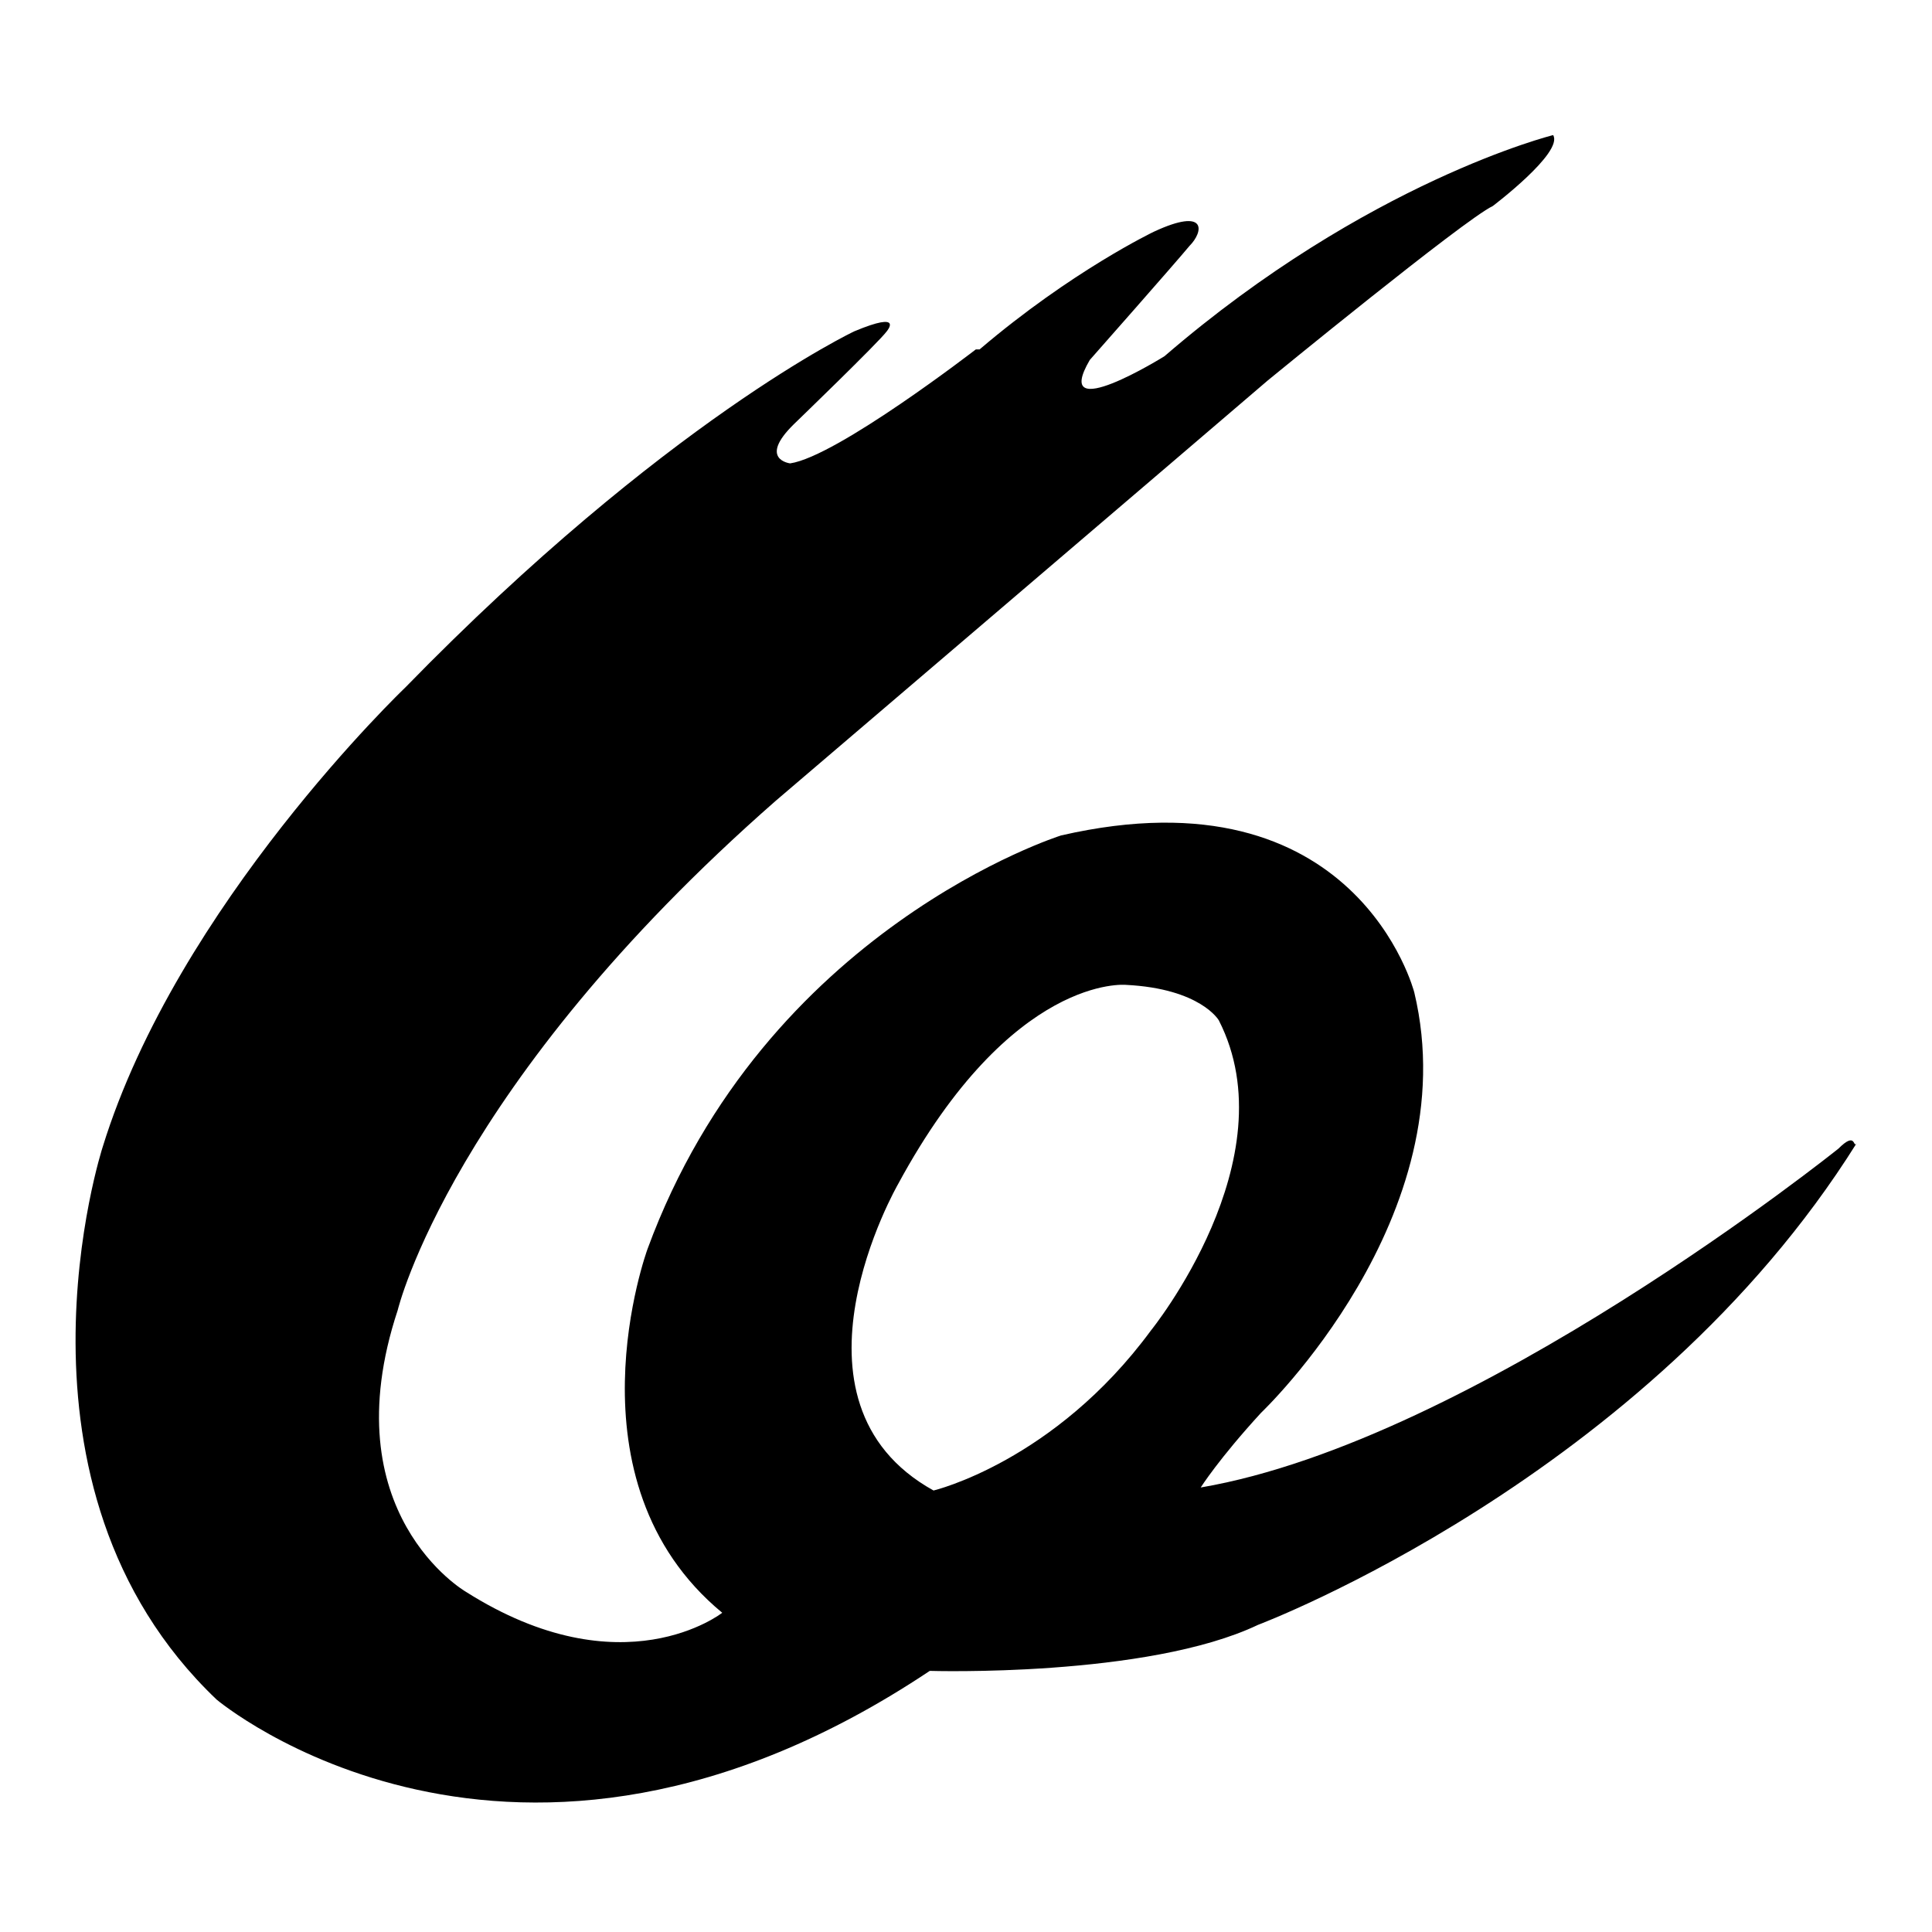 <?xml version="1.0" encoding="utf-8"?>
<!-- Svg Vector Icons : http://www.onlinewebfonts.com/icon -->
<!DOCTYPE svg PUBLIC "-//W3C//DTD SVG 1.1//EN" "http://www.w3.org/Graphics/SVG/1.1/DTD/svg11.dtd">
<svg version="1.1" xmlns="http://www.w3.org/2000/svg" xmlns:xlink="http://www.w3.org/1999/xlink" x="0px" y="0px" viewBox="0 0 256 256" enable-background="new 0 0 256 256" xml:space="preserve">
<g><g><path fill="#000000" d="M243.6,152.2c0,0-48.2,38.7-84.5,44.9c0,0,2.4-3.8,8-9.9c0,0,27.4-26,20.3-55.7c0,0-7.6-29.8-46.8-20.8c0,0-39.2,12.3-54.8,54.8c0,0-11.3,30.7,9.9,48.2c0,0-13.2,10.4-34-2.8c0,0-17.9-10.4-9-37.3c0,0,7.1-29.8,50.1-67.5c0,0,58.1-49.6,65.2-55.7c0,0,26-21.3,29.8-23.1c0,0,9.4-7.1,8-9.4c0,0-24.6,6.1-51.5,29.3c0,0-15.1,9.4-9.9,0.5c0,0,11.3-12.8,13.2-15.1c1.9-1.9,2.4-5.2-4.7-1.9c0,0-10.9,5.2-23.1,15.6h-0.5c0,0-18.4,14.2-24.6,15.1c0,0-4.3-0.5,0.5-5.2c0,0,11.3-10.9,12.3-12.3c0,0,2.4-2.8-4.3,0c0,0-25,11.8-59.5,47.2c0,0-30.2,28.8-40.1,60.9c0,0-14.6,44.9,15.1,73.2c0,0,39.2,33.1,94.5-3.8c0,0,28.8,0.9,43.5-6.1c0,0,51.5-19.4,79.3-63.8C245.5,152.2,246,149.8,243.6,152.2 M123.7,197.5c-21.3-11.8-4.7-40.6-4.7-40.6c15.1-27.9,30.2-26.4,30.2-26.4c9.9,0.5,12.3,4.7,12.3,4.7c9.4,18.4-9,41.1-9,41.1C139.7,193.7,123.7,197.5,123.7,197.5L123.7,197.5z"/></g></g>
</svg>